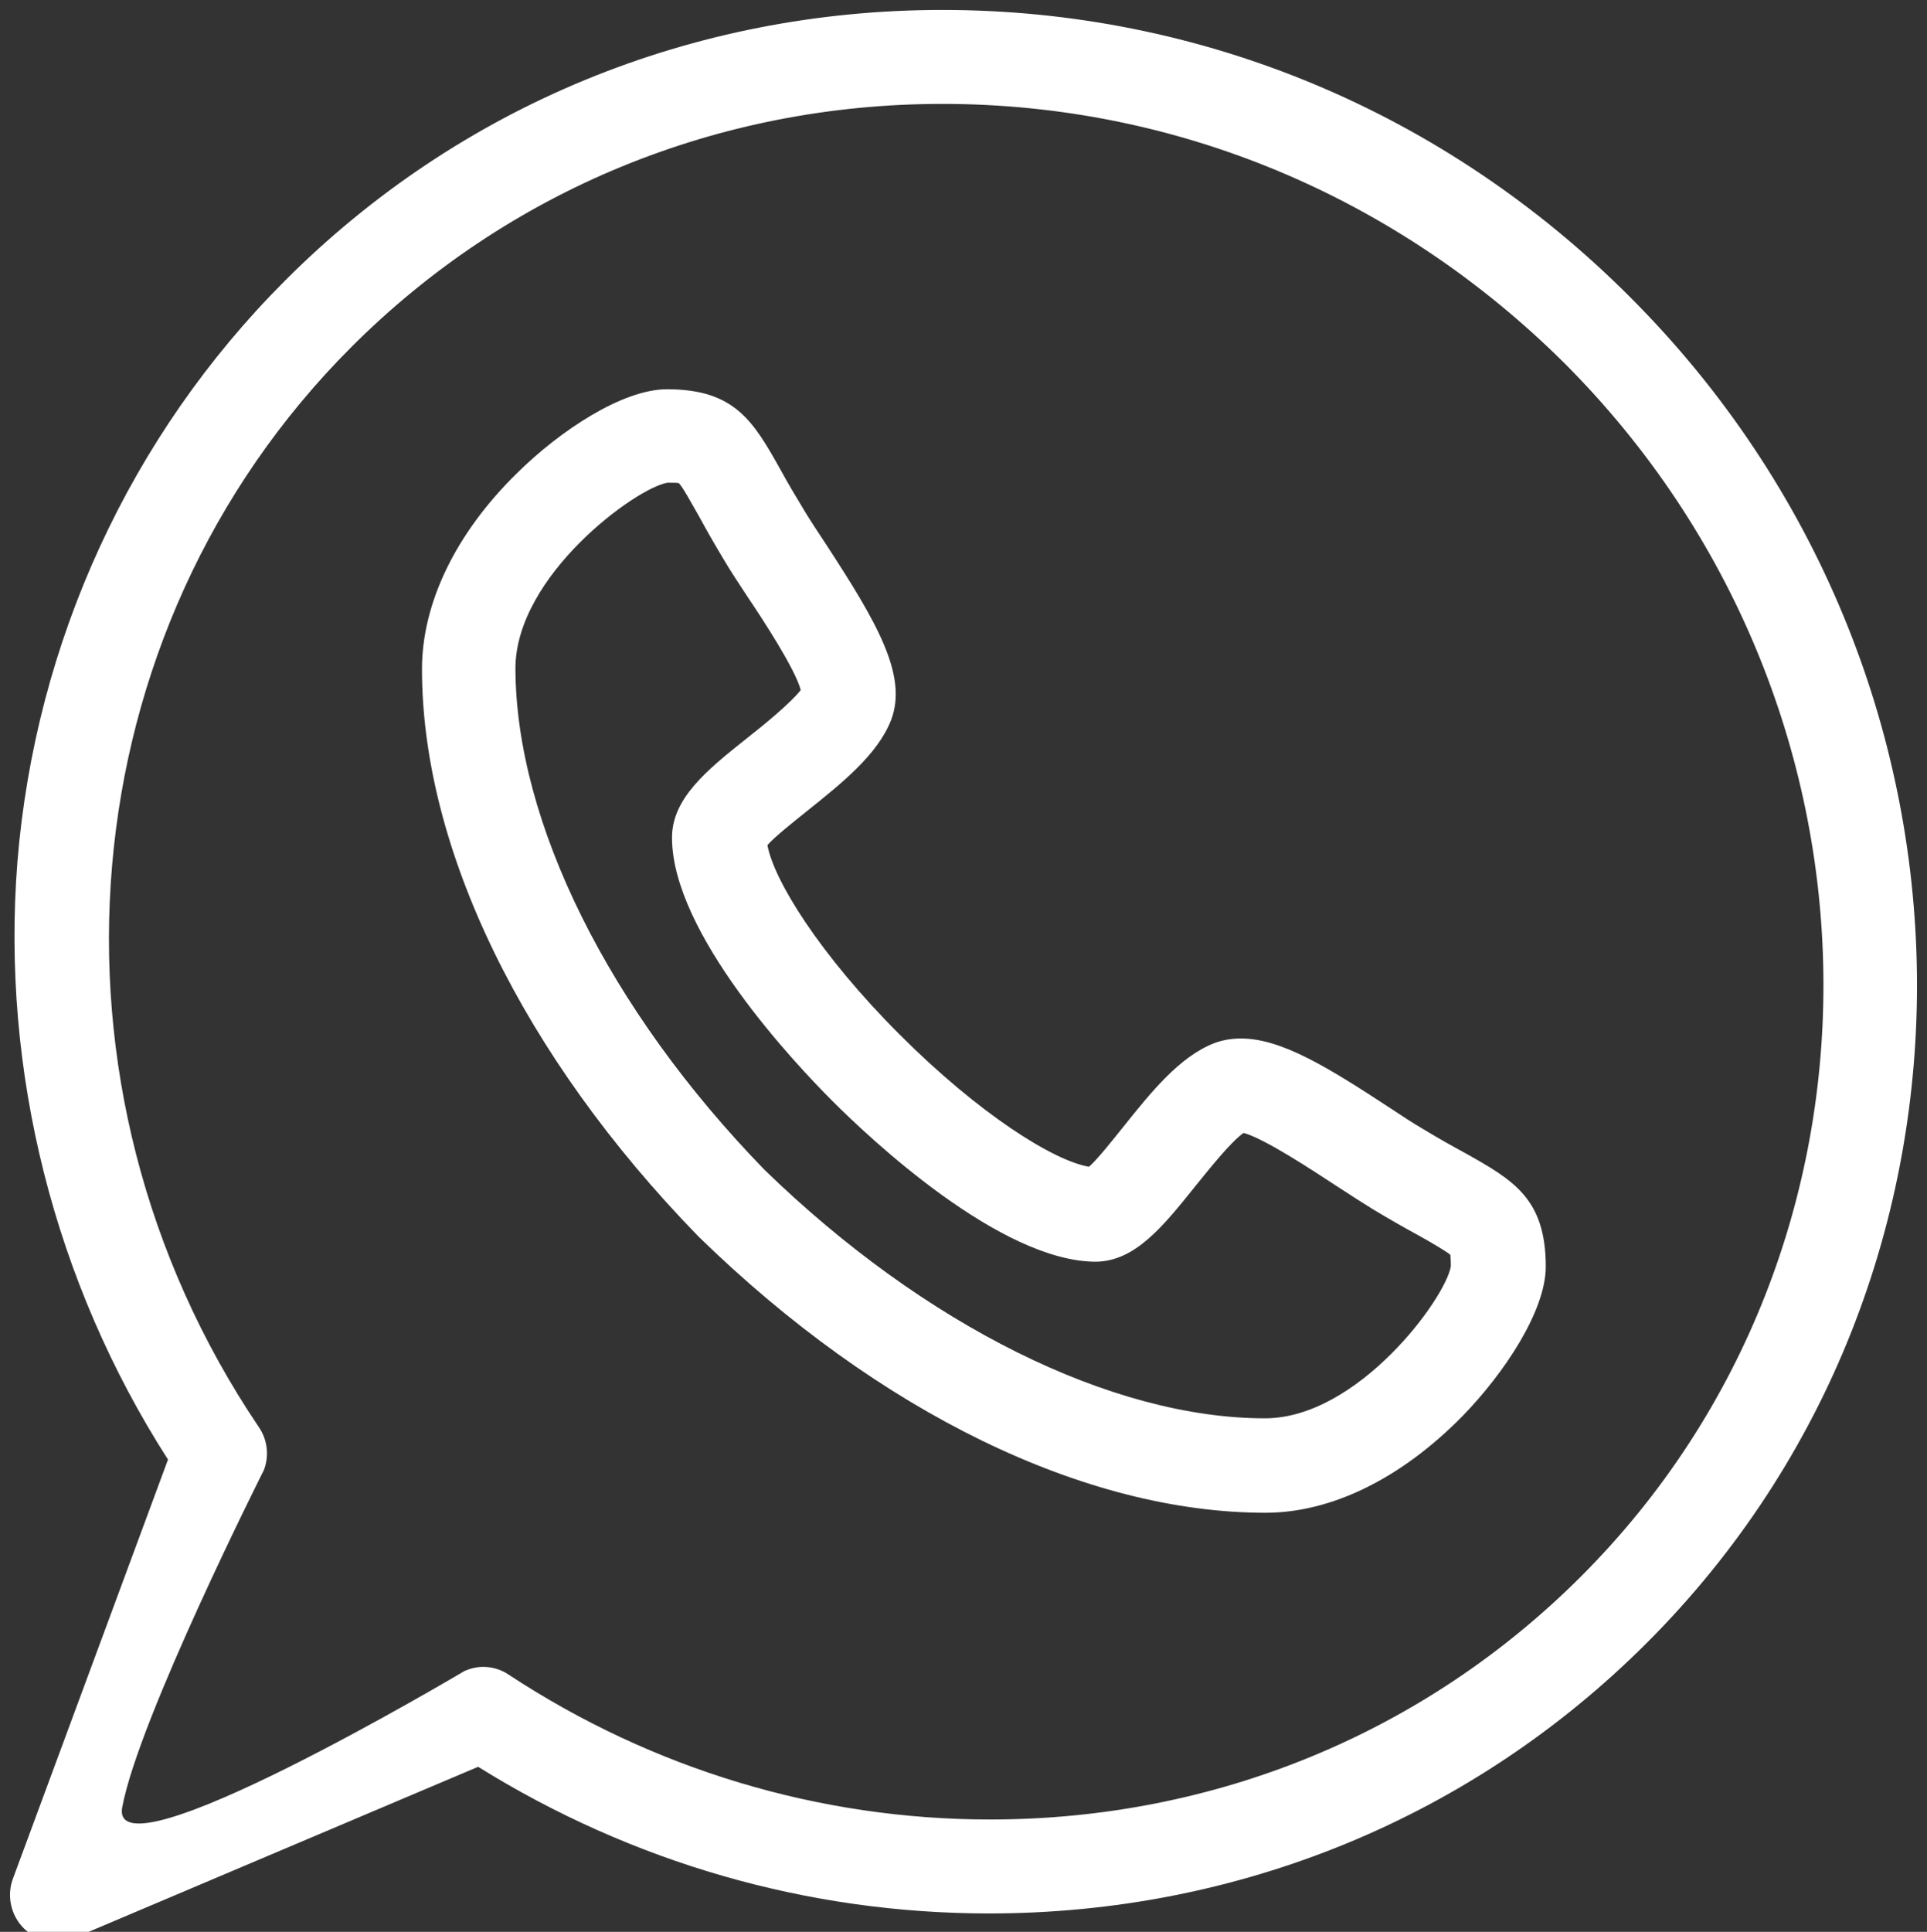 <?xml version="1.0" encoding="utf-8"?>
<!-- Generator: Adobe Illustrator 24.0.2, SVG Export Plug-In . SVG Version: 6.00 Build 0)  -->
<svg version="1.1" id="Capa_1" xmlns="http://www.w3.org/2000/svg" xmlns:xlink="http://www.w3.org/1999/xlink" x="0px" y="0px"
	 viewBox="0 0 387.7 388.6" style="enable-background:new 0 0 387.7 388.6;" xml:space="preserve">
<rect x="0" y="0" width="387.7" height="388.6" fill="#333333" stroke="none"/>
<style type="text/css">
	.st0{fill:#FFFFFF;}
</style>
<g>
	<g>
		<g>
			<path class="st0" d="M254.6,304.3C254.6,304.3,254.6,304.3,254.6,304.3c-36.3,0-77.8-20.2-114-55.5c-0.1-0.1-0.1-0.1-0.2-0.2
				c-35.2-36.2-55.5-77.8-55.5-114c0-13.3,6.8-27.4,19.2-39.5c8.5-8.4,21.1-16.8,30.1-16.8c13.7,0,17.4,6.5,22.9,16.3
				c1.3,2.4,2.9,5.1,4.9,8.4c1.1,1.8,2.6,4.1,4.2,6.5c10.1,15.5,16.5,26.3,13.1,35.3c-2.7,7-10,12.8-17,18.4c-2.6,2.1-6.3,5-7.9,6.8
				c1.3,7.1,10.5,22,26.6,38.1c16.1,16.1,31,25.4,38.1,26.6c1.8-1.6,4.7-5.3,6.8-7.9c5.6-7,11.4-14.3,18.5-17
				c1.6-0.6,3.4-0.9,5.3-0.9c8.1,0,17.5,5.8,30,14c2.4,1.6,4.7,3.1,6.6,4.2c3.3,2,6,3.5,8.4,4.8c9.8,5.5,16.3,9.2,16.3,22.9
				c0,8.9-8.4,21.5-16.8,30.1C281.9,297.4,267.9,304.3,254.6,304.3z M153.8,235.3c32.2,31.3,69.9,50,100.7,50
				c18.7,0,36.4-24.2,37.4-30.6c0-1.3-0.1-2-0.1-2.3c-1-0.8-3.9-2.5-6.6-4c-2.4-1.3-5.4-3-8.9-5.1c-2.1-1.3-4.6-2.9-7.2-4.6
				c-4.9-3.2-14.7-9.7-18.9-10.8c-2.6,1.8-7.1,7.5-9.7,10.7c-6.5,8.1-12.1,15.1-20,15.2c-19.2,0-45.5-24.8-53-32.3
				c-7.6-7.6-32.3-33.8-32.3-53c0-7.9,7-13.6,15.2-20.1c3.2-2.5,8.8-7.1,10.7-9.6c-1.1-4.2-7.5-14-10.8-18.9c-1.7-2.6-3.3-5-4.6-7.2
				c-2.1-3.5-3.8-6.5-5.1-8.9c-1.5-2.6-3.1-5.6-4-6.6c-0.3-0.1-1-0.1-2.3-0.1c-6.3,1-30.6,18.7-30.6,37.4
				C103.8,165.4,122.5,203.1,153.8,235.3z"/>
		</g>
		<g>
			<path class="st0" d="M11.4,390.6c-2.4,0-4.7-0.9-6.5-2.6c-2.7-2.6-3.6-6.6-2.3-10.1l31.2-84.3C10.9,257.9,0.2,215.4,3.5,173.4
				c3.6-44.3,22.7-85.8,53.8-116.9C92.4,21.3,139.4,2,189.6,2c52,0,101.2,20.5,138.4,57.8c75.6,75.6,77.1,197,3.3,270.7
				c-35.1,35.1-82.1,54.4-132.3,54.4c0,0,0,0,0,0c-36.4,0-71.8-10.2-102.8-29.5l-81.2,34.4C13.9,390.4,12.6,390.6,11.4,390.6z
				 M97.2,335.3c1.8,0,3.6,0.5,5.2,1.6c28.9,19,62.4,29.1,96.8,29.1c45.2,0,87.4-17.4,118.9-48.9c66.3-66.3,64.8-175.8-3.3-244
				C281,39.5,236.6,20.9,189.6,20.9c-45.2,0-87.4,17.4-118.9,48.9C13.5,127,5.7,218.4,52.1,287.1c1.7,2.5,2.1,5.7,1,8.6
				c0,0-25.2,50-28.5,67.8c-2.9,15.3,68.9-27.4,68.9-27.4C94.7,335.6,95.9,335.3,97.2,335.3z"/>
		</g>
	</g>
</g>
</svg>
